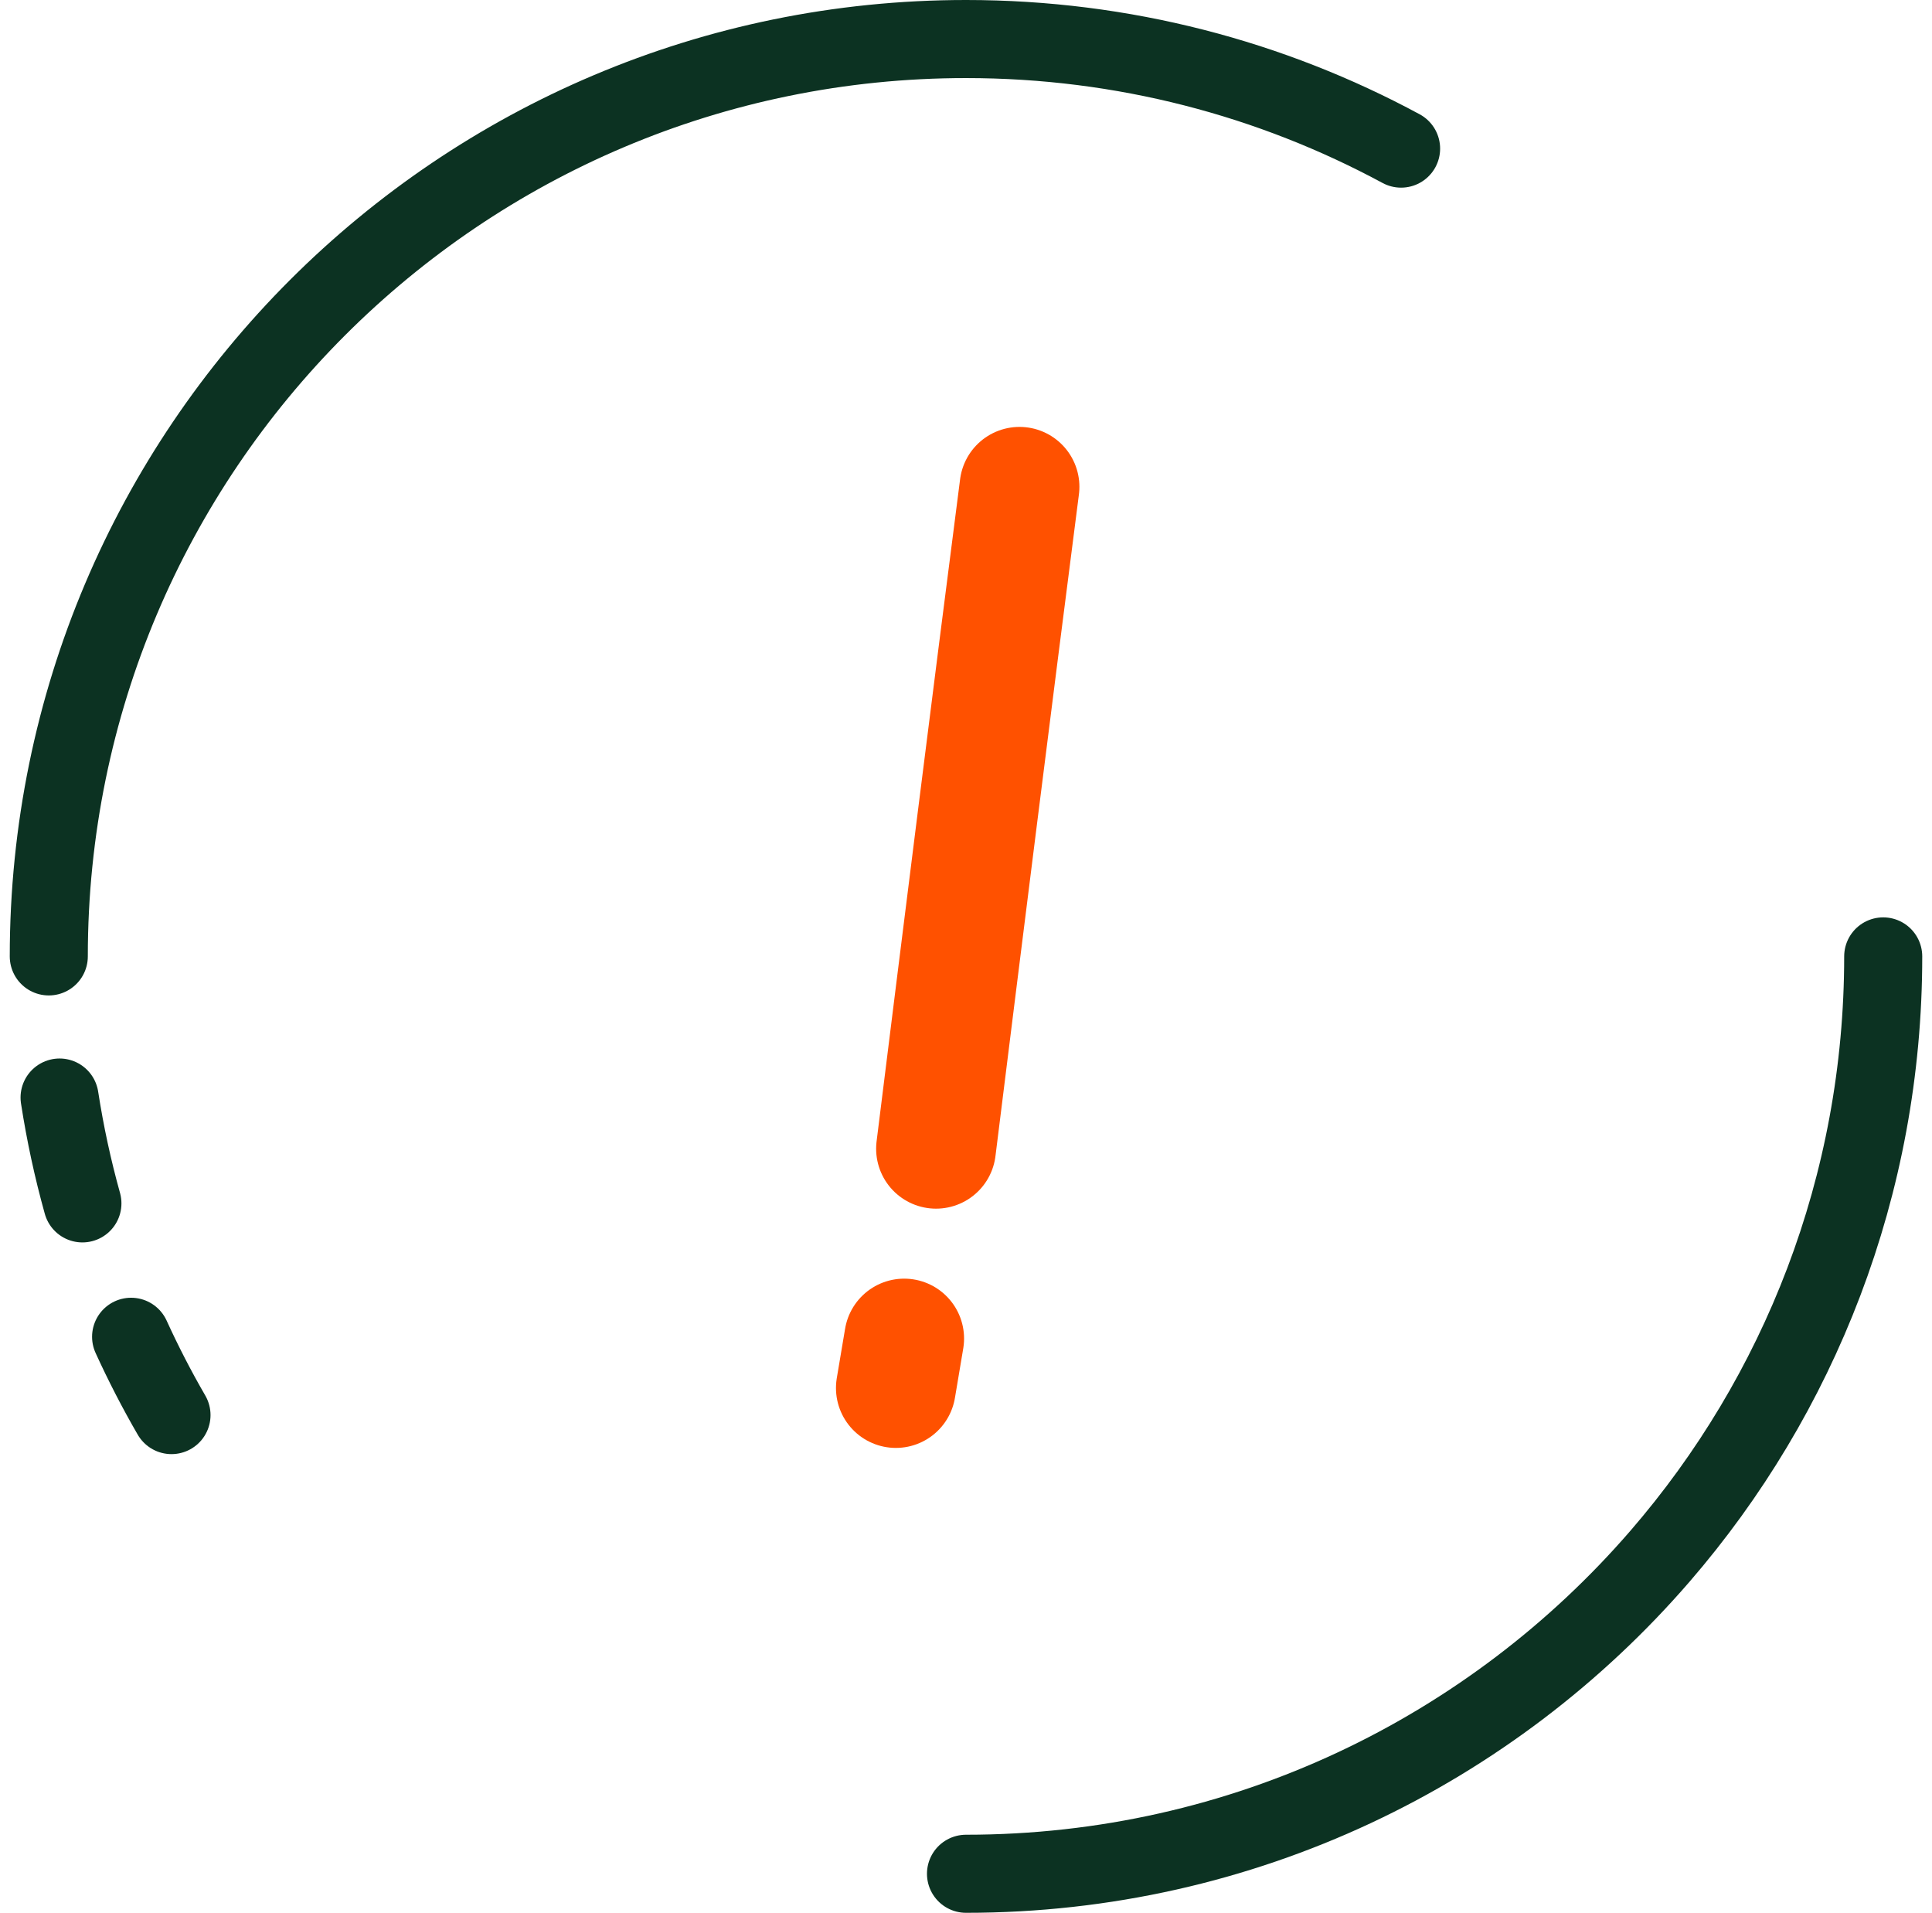 <svg width="99" height="98" viewBox="0 0 99 98" fill="none" xmlns="http://www.w3.org/2000/svg">
<path d="M52.242 24.941C50.782 36.275 49.375 47.518 47.964 58.855" stroke="#FF5100" stroke-width="6.138" stroke-linecap="round" stroke-linejoin="round"/>
<path d="M46.332 68.579C46.184 69.457 46.045 70.285 45.906 71.113" stroke="#FF5100" stroke-width="6.138" stroke-linecap="round" stroke-linejoin="round"/>
<path d="M96.5 49C96.5 60.749 92.189 71.491 85.062 79.731C76.444 89.695 63.708 96 49.5 96M2.5 49C2.5 23.043 23.543 2 49.5 2C57.568 2 65.161 4.033 71.795 7.614M6.718 68.488C7.345 69.862 8.036 71.201 8.788 72.5M3.053 56.231C3.338 58.076 3.73 59.886 4.223 61.654" stroke="#0C3222" stroke-width="4" stroke-linecap="round" stroke-linejoin="round"/>
</svg>
